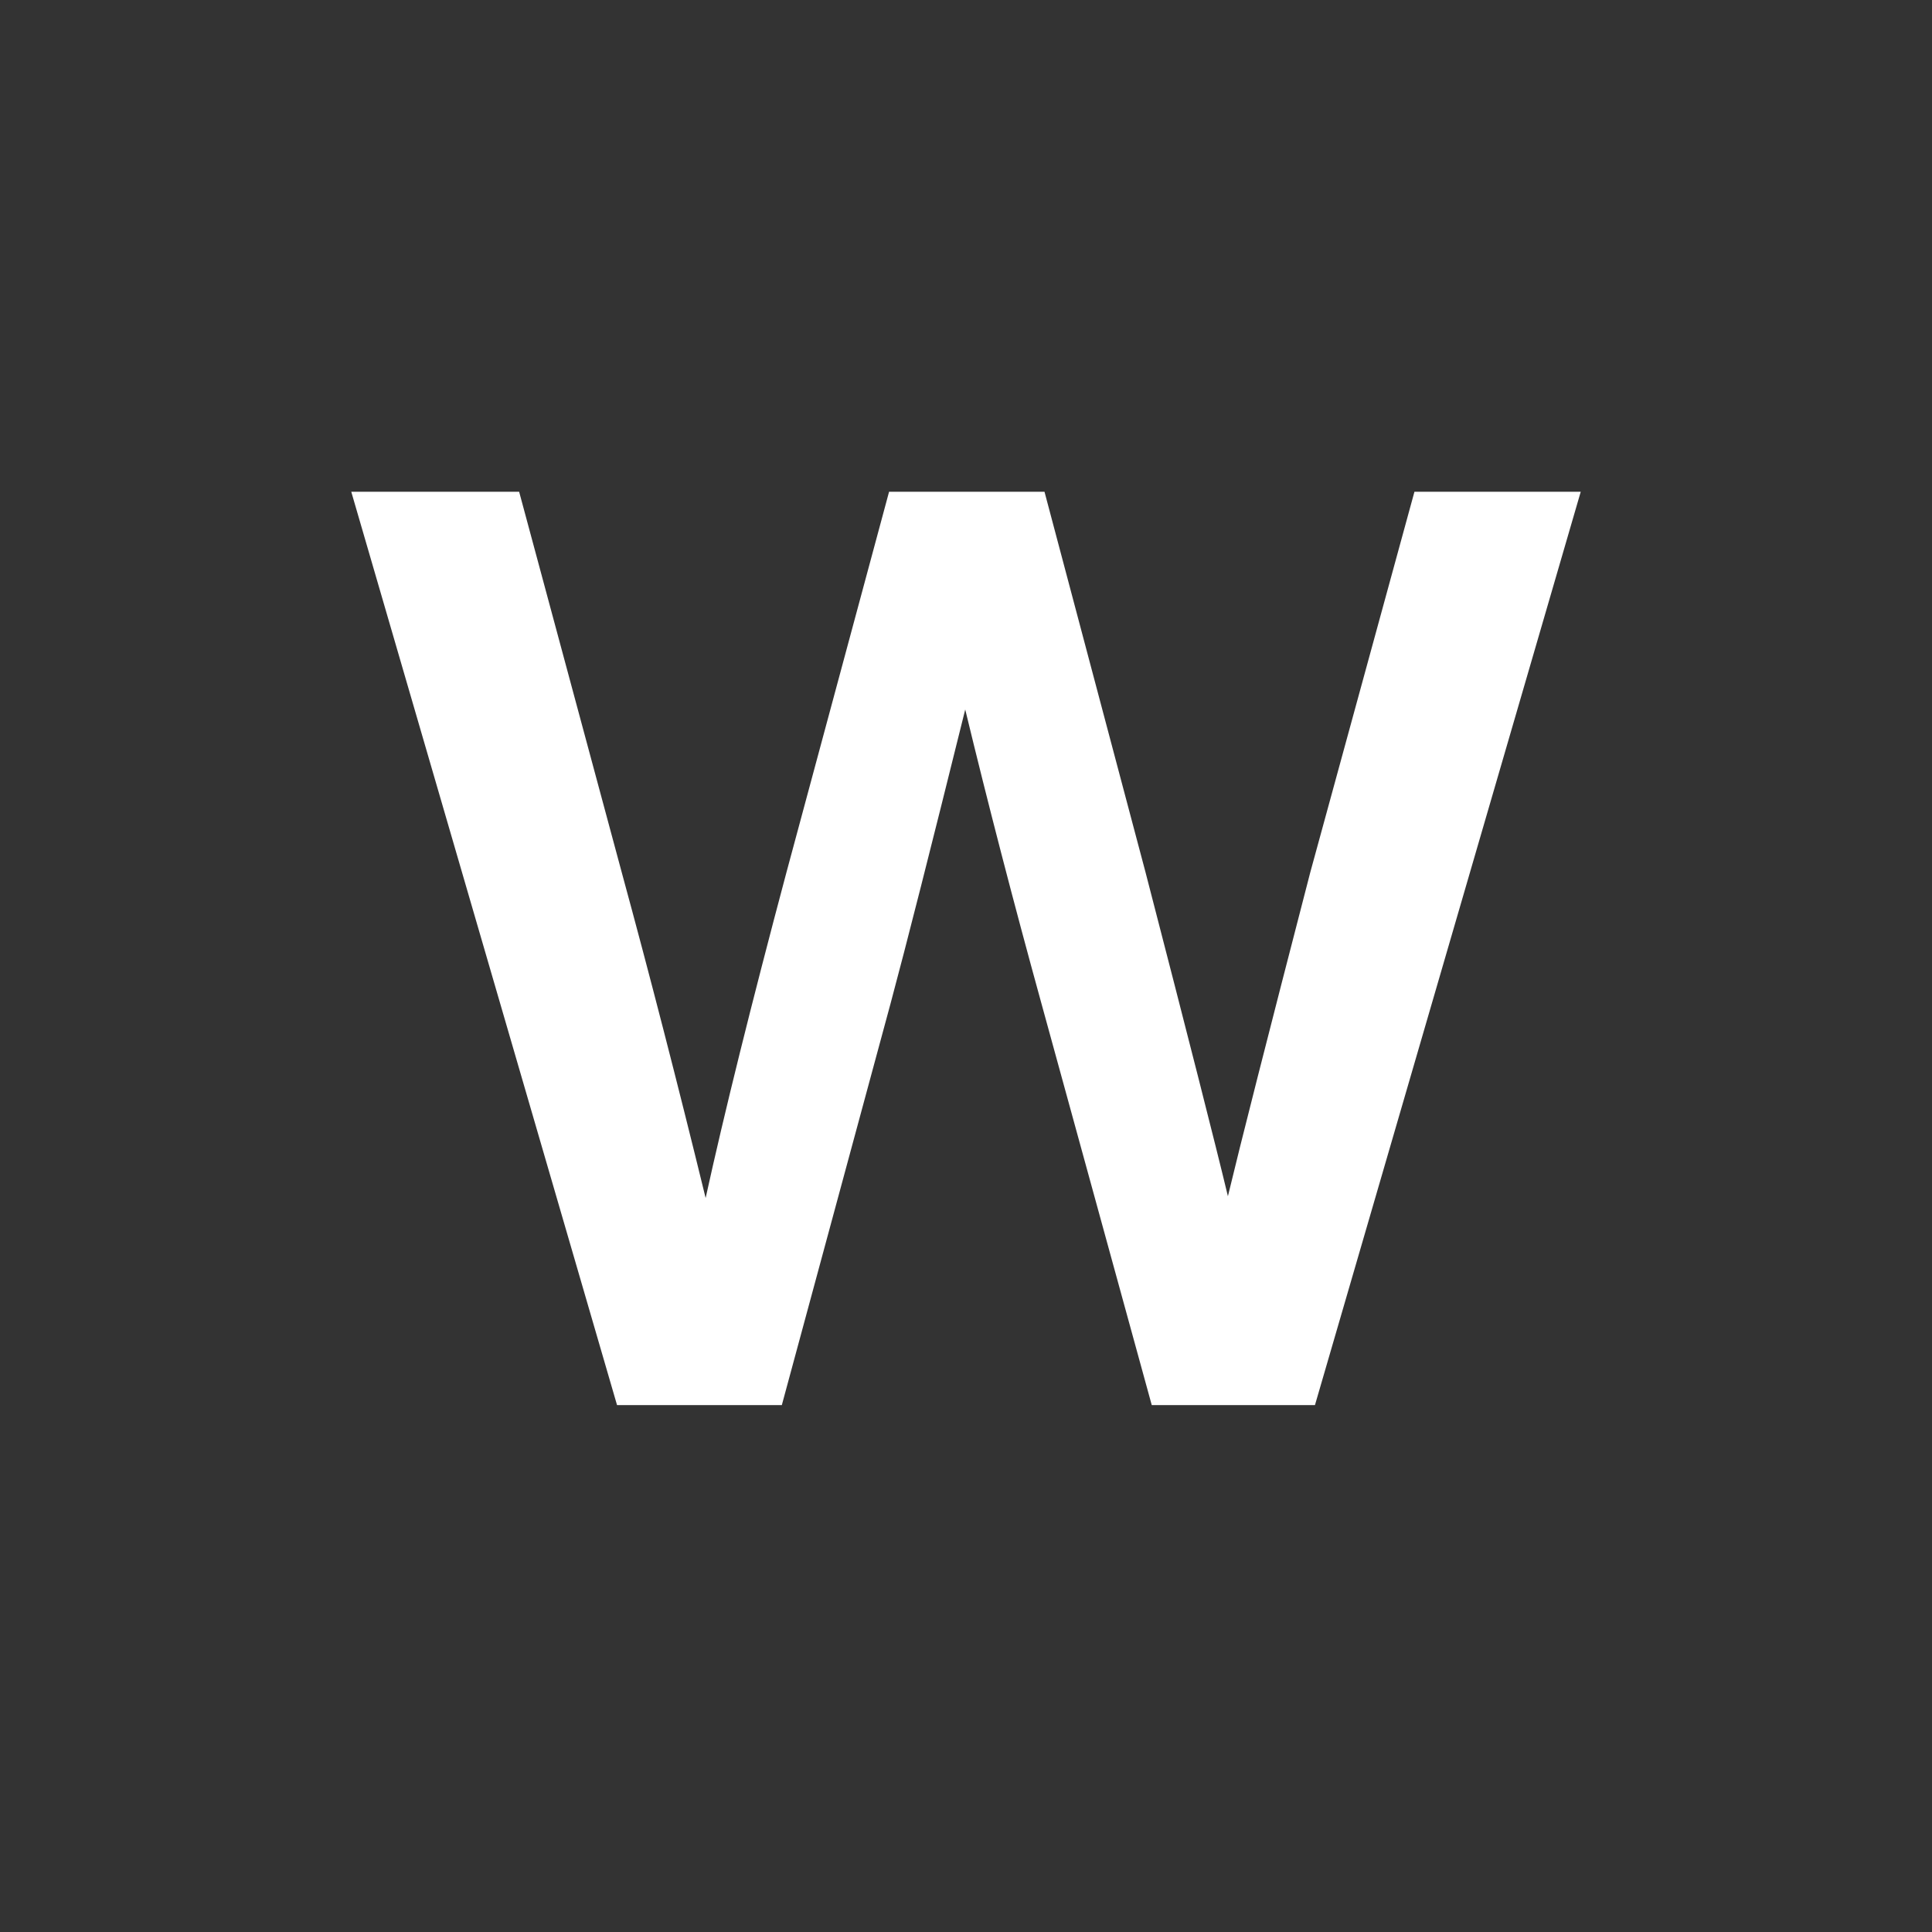 <svg xmlns="http://www.w3.org/2000/svg" width="55" height="55" viewBox="0 0 55 55" fill="none"><rect x="0" y="0" width="55" height="55" fill="#333333" stroke="none"/><path d="M37.301 24.833L40.266 14H45L37.434 40H32.788L29.646 28.562C28.85 25.673 28.127 22.885 27.478 20.198C26.504 24.128 25.797 26.916 25.354 28.562L22.257 40H17.566L10 14H14.779L17.699 24.833C18.496 27.756 19.292 30.846 20.088 34.105C20.619 31.686 21.386 28.596 22.389 24.833L25.31 14H29.735L32.611 24.833C33.82 29.503 34.602 32.576 34.956 34.054C35.31 32.576 36.091 29.503 37.301 24.833Z" fill="white"></path></svg>